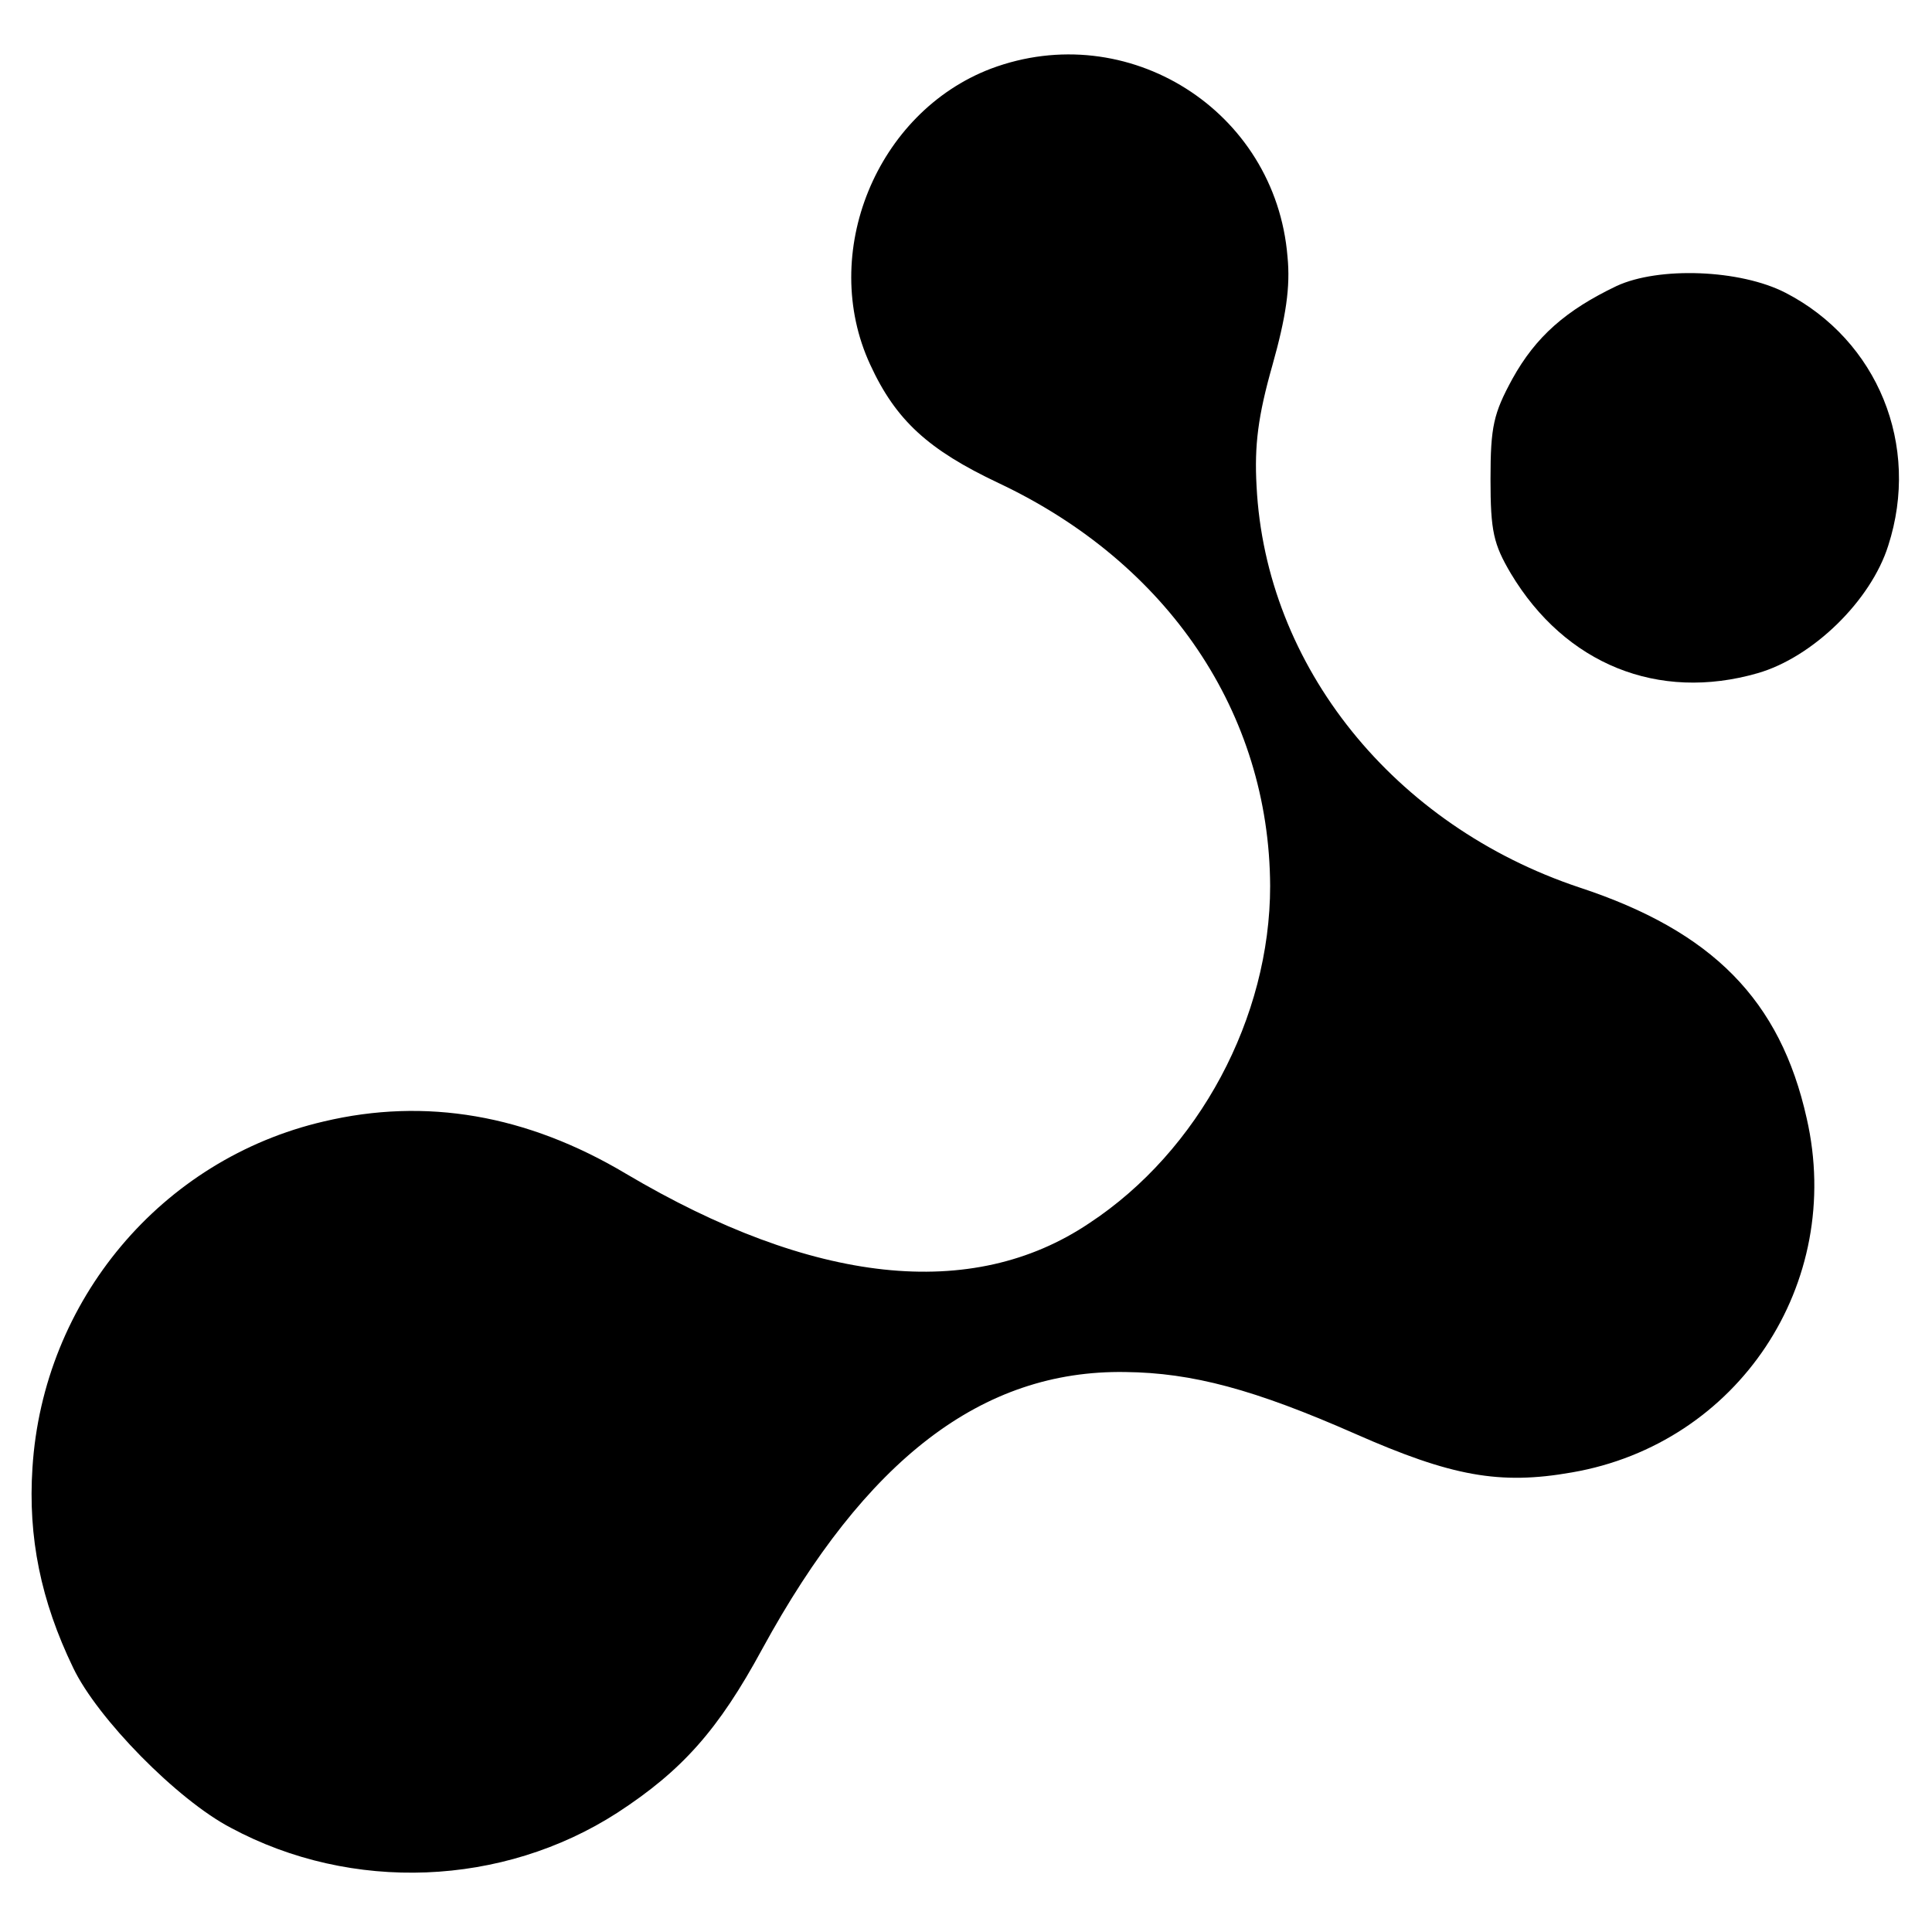 <?xml version="1.0" standalone="no"?>
<!DOCTYPE svg PUBLIC "-//W3C//DTD SVG 20010904//EN"
 "http://www.w3.org/TR/2001/REC-SVG-20010904/DTD/svg10.dtd">
<svg version="1.0" xmlns="http://www.w3.org/2000/svg"
 width="256pt" height="256pt" viewBox="0 0 256 256"
 preserveAspectRatio="xMidYMid meet">
<g transform="translate(0,256) scale(0.1,-0.1)"
fill="#000000" stroke="none">
<path d="M1313 2469 c-152 -58 -228 -245 -160 -392 34 -74 77 -113 170 -157
225 -106 359 -305 360 -534 0 -174 -94 -351 -240 -447 -155 -104 -366 -81
-614 66 -131 78 -265 101 -400 69 -215 -50 -372 -237 -386 -459 -6 -92 11
-176 54 -265 32 -67 138 -175 209 -212 160 -86 360 -78 512 20 86 56 134 110
192 217 137 251 291 370 481 367 89 -1 171 -23 305 -82 127 -56 191 -68 287
-51 220 38 361 250 311 469 -35 157 -125 248 -301 306 -246 82 -416 293 -428
532 -3 54 2 93 21 160 18 64 24 104 20 144 -16 194 -212 317 -393 249z"/>
<path d="M2142 2181 c-67 -32 -107 -67 -138 -123 -25 -46 -29 -63 -29 -133 0
-69 4 -86 27 -125 72 -120 195 -170 327 -132 73 21 150 96 173 169 43 133 -14
272 -136 335 -60 31 -168 35 -224 9z"/>
</g>
</svg>

